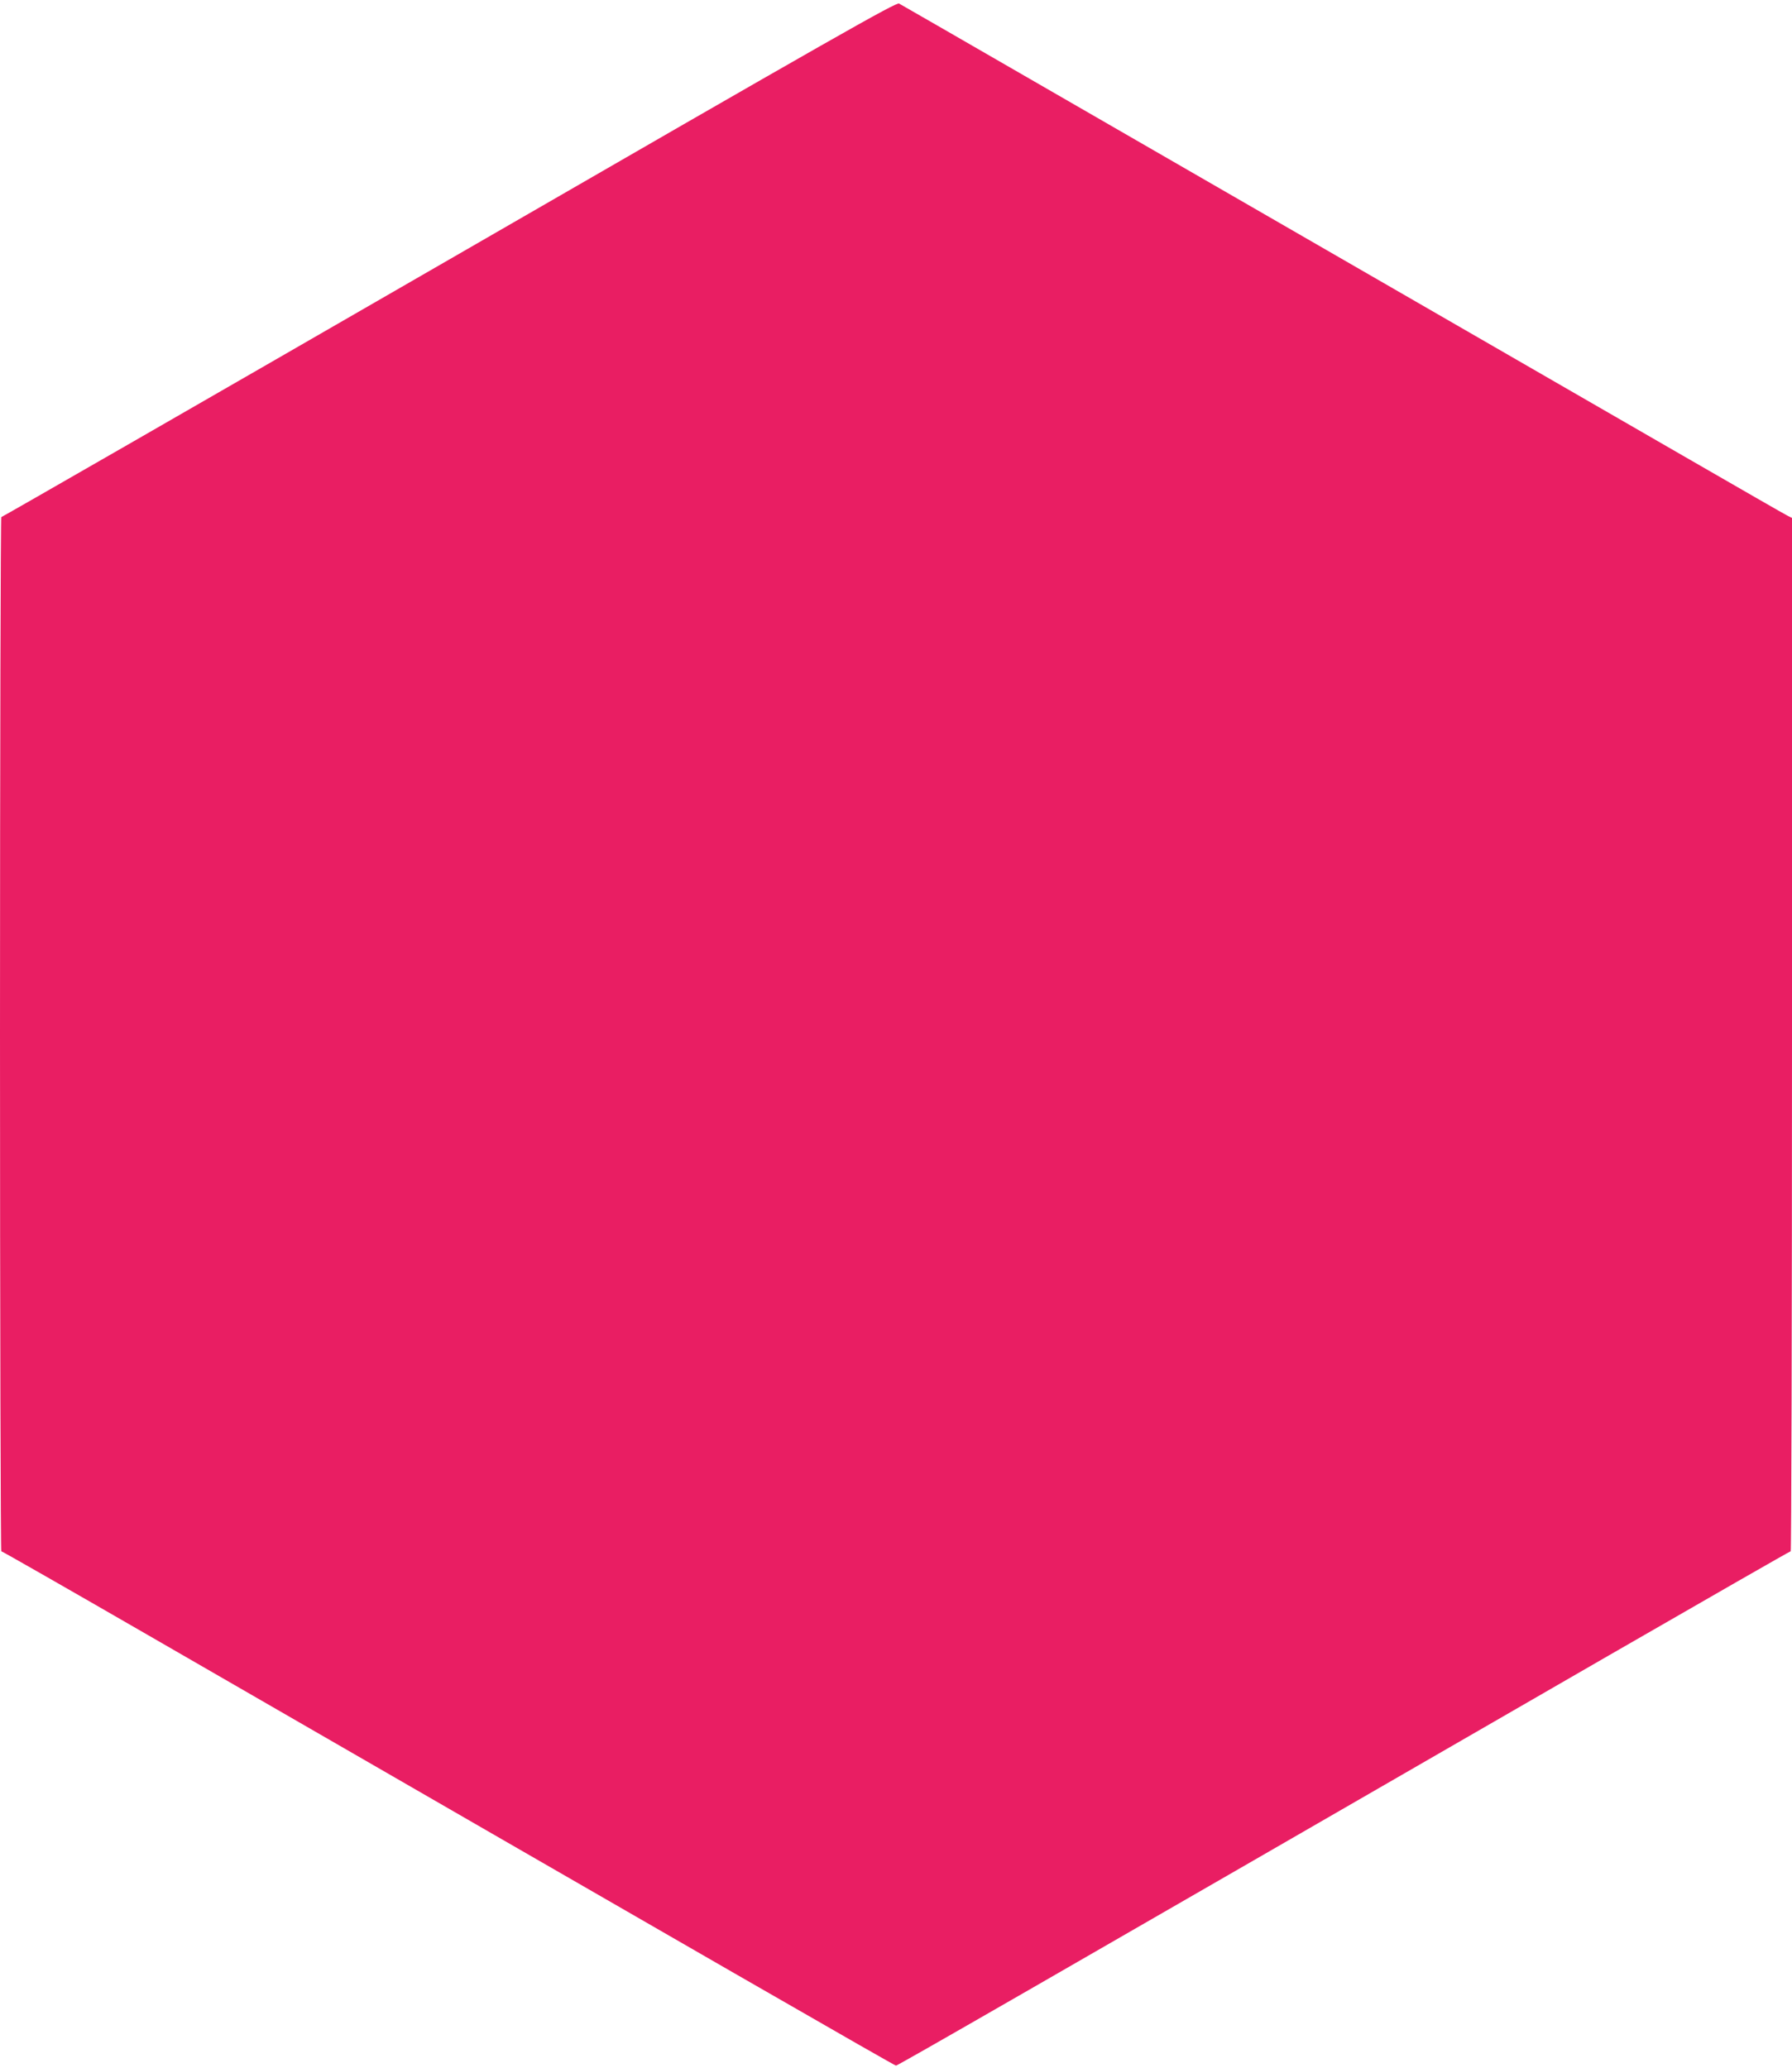 <?xml version="1.0" standalone="no"?>
<!DOCTYPE svg PUBLIC "-//W3C//DTD SVG 20010904//EN"
 "http://www.w3.org/TR/2001/REC-SVG-20010904/DTD/svg10.dtd">
<svg version="1.0" xmlns="http://www.w3.org/2000/svg"
 width="1109pt" height="1280pt" viewBox="0 0 1109 1280"
 preserveAspectRatio="xMidYMid meet">
<g transform="translate(0,1280) scale(0.1,-0.1)"
fill="#e91e63" stroke="none">
<path d="M2780 11194 c-1520 -877 -2767 -1594 -2772 -1594 -4 0 -8 -1440 -8
-3200 0 -1760 4 -3200 8 -3200 5 0 411 -232 903 -516 3521 -2032 4624 -2667
4634 -2667 11 0 783 444 4409 2537 616 355 1123 646 1128 646 4 0 8 1439 8
3198 l0 3197 -23 11 c-12 5 -305 174 -652 374 -3748 2162 -4833 2789 -4851
2798 -18 9 -368 -189 -2784 -1584z"/>
</g>
</svg>
